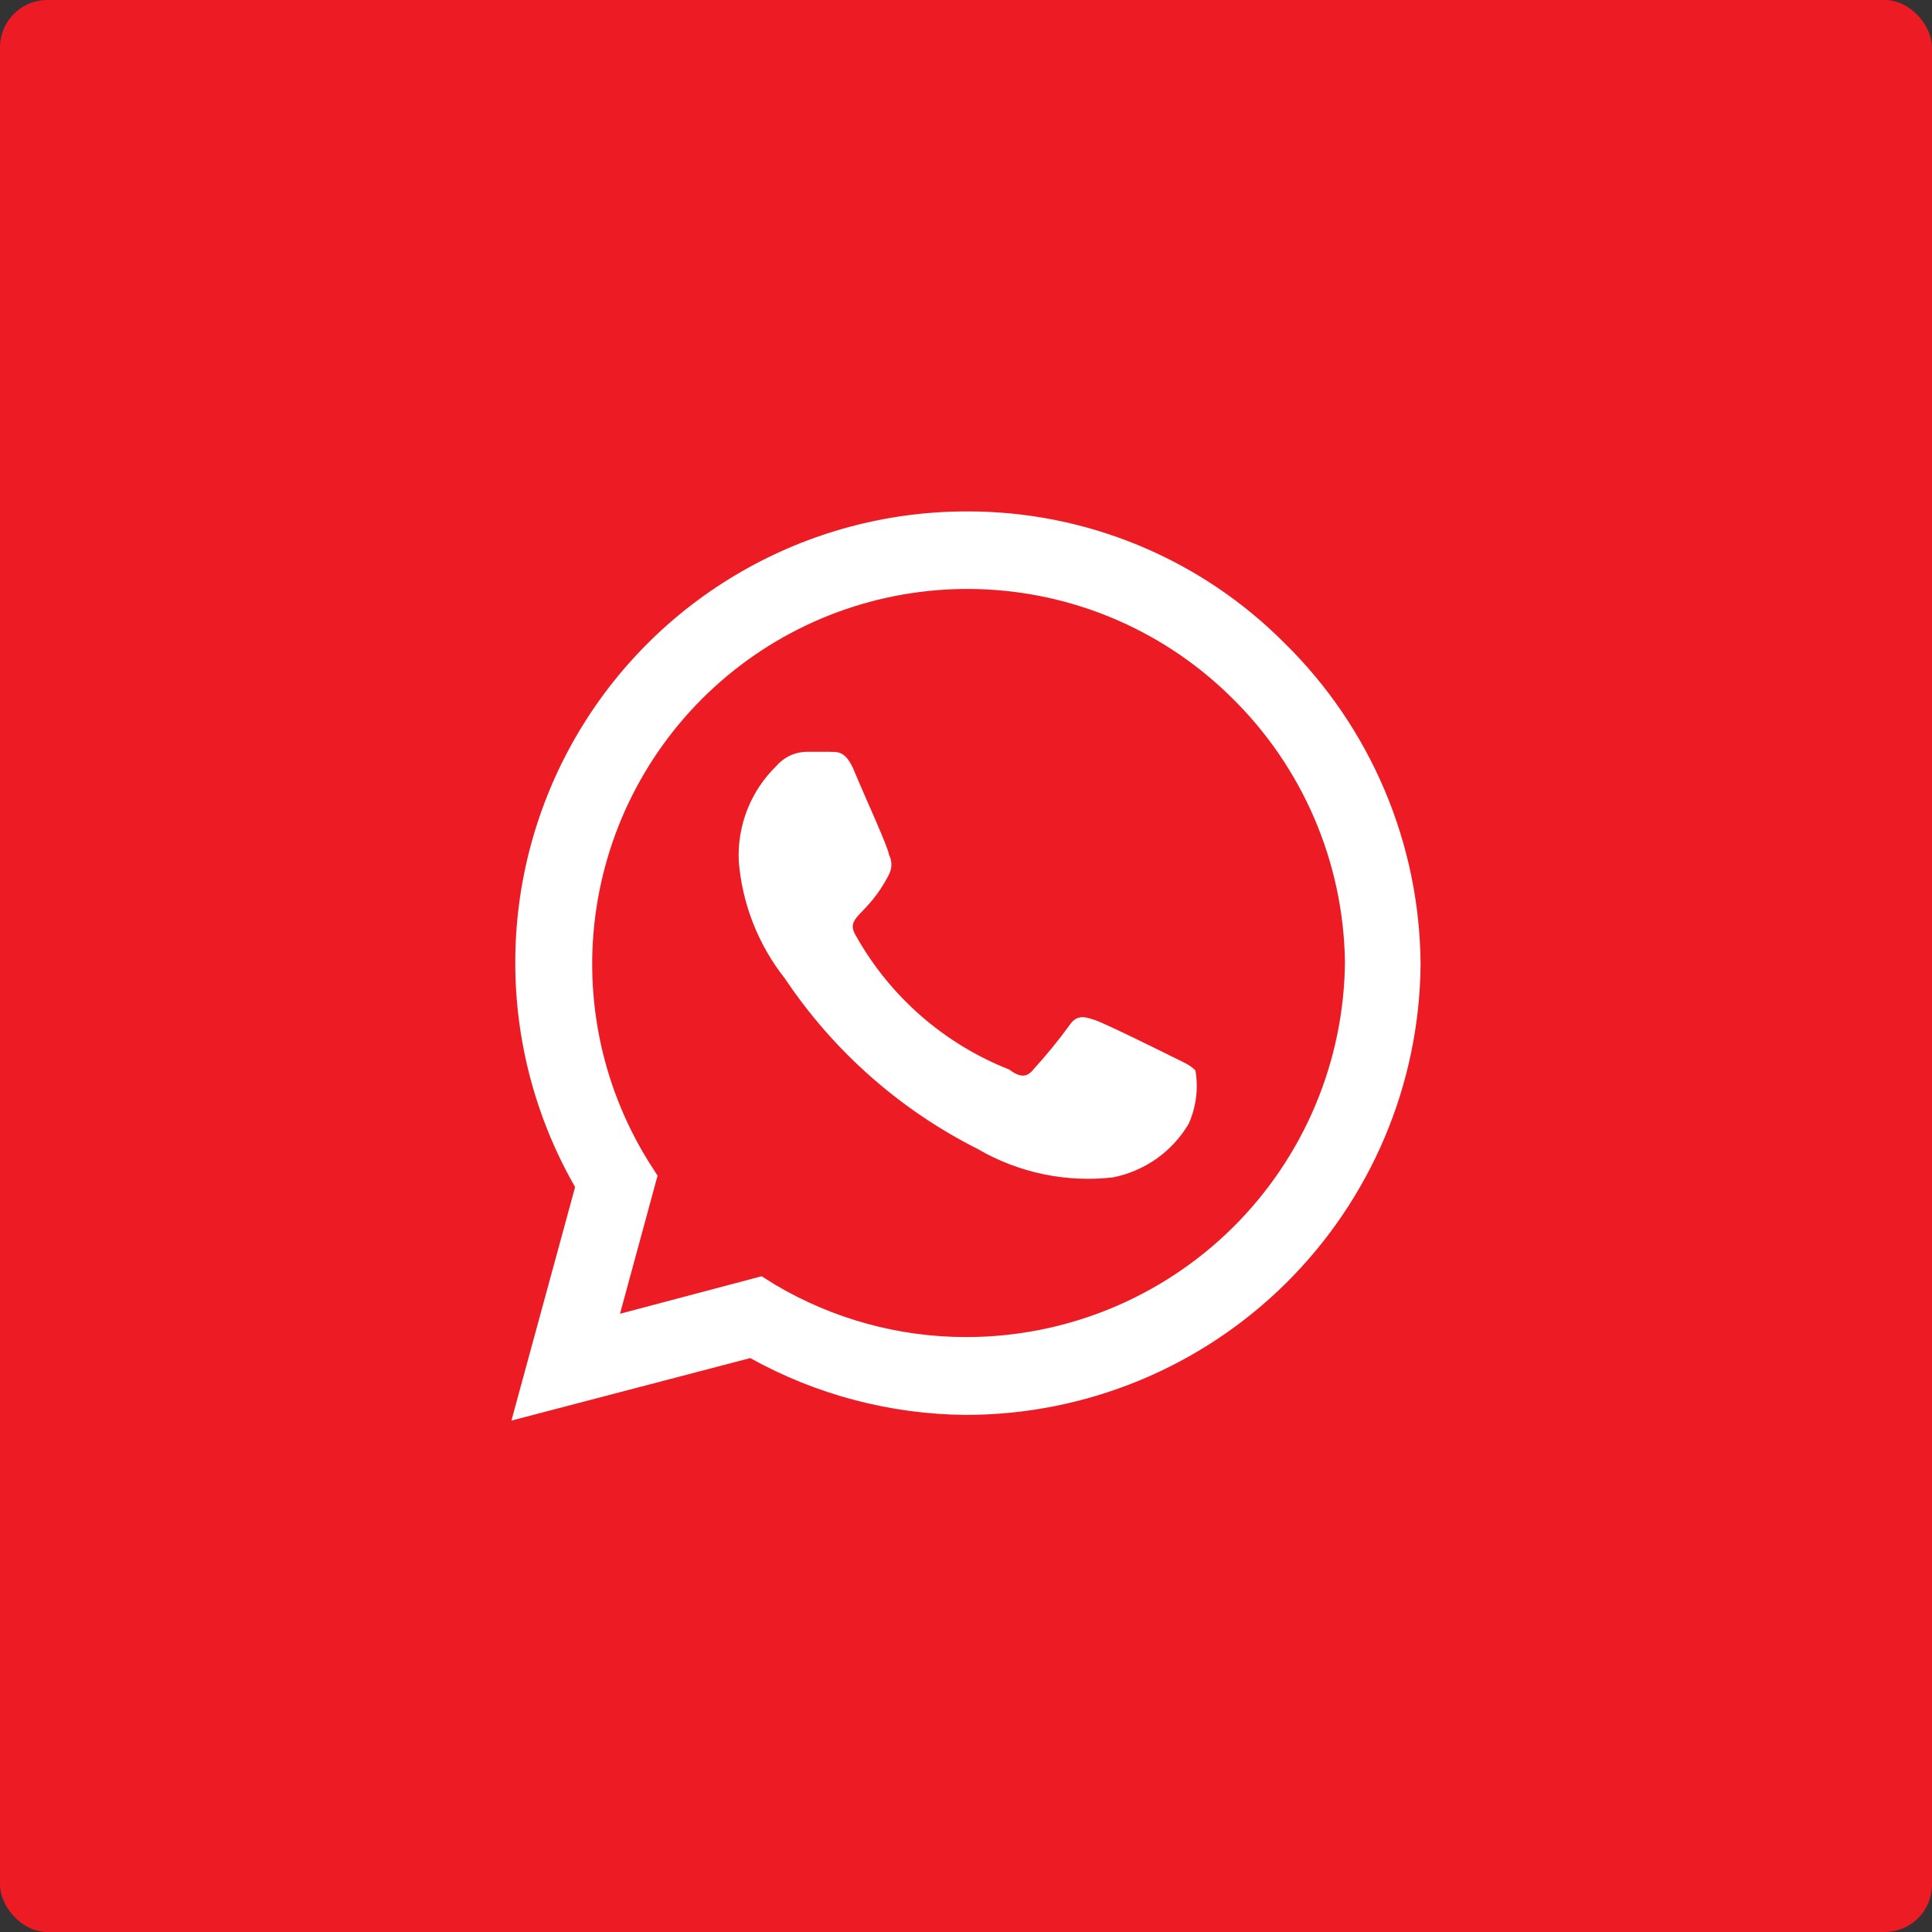 <?xml version="1.0" encoding="UTF-8"?> <svg xmlns="http://www.w3.org/2000/svg" width="34" height="34" viewBox="0 0 34 34" fill="none"><rect x="0" y="0" width="34" height="34" fill="#333333" stroke="none"/><rect width="34" height="34" rx="0.833" fill="#ED1B24"></rect><path d="M22.608 11.32C21.875 10.582 21.002 9.996 20.04 9.598C19.078 9.199 18.046 8.996 17.005 9C15.613 9.001 14.246 9.368 13.04 10.064C11.835 10.759 10.833 11.759 10.136 12.963C9.439 14.168 9.07 15.534 9.068 16.925C9.065 18.316 9.428 19.683 10.121 20.89L9 25L13.203 23.9C14.363 24.545 15.667 24.889 16.995 24.9C19.106 24.9 21.132 24.067 22.631 22.582C24.13 21.096 24.982 19.08 25 16.97C24.993 15.917 24.778 14.876 24.368 13.907C23.957 12.937 23.36 12.058 22.608 11.32ZM17.005 23.53C15.822 23.531 14.661 23.213 13.643 22.61L13.403 22.46L10.911 23.12L11.572 20.69L11.412 20.44C10.56 19.067 10.242 17.429 10.519 15.837C10.795 14.245 11.645 12.81 12.909 11.803C14.173 10.796 15.763 10.288 17.377 10.374C18.991 10.46 20.518 11.134 21.668 12.27C22.925 13.498 23.644 15.174 23.669 16.93C23.653 18.686 22.944 20.364 21.696 21.601C20.448 22.837 18.762 23.53 17.005 23.53ZM20.617 18.59C20.417 18.49 19.447 18.01 19.266 17.95C19.086 17.89 18.946 17.85 18.816 18.05C18.62 18.318 18.41 18.575 18.186 18.82C18.076 18.96 17.956 18.97 17.756 18.82C16.614 18.369 15.664 17.539 15.064 16.47C14.854 16.12 15.264 16.14 15.644 15.39C15.672 15.336 15.687 15.276 15.687 15.215C15.687 15.154 15.672 15.094 15.644 15.04C15.644 14.94 15.194 13.96 15.034 13.57C14.874 13.18 14.714 13.24 14.584 13.23H14.193C14.092 13.232 13.992 13.255 13.901 13.298C13.81 13.341 13.728 13.403 13.663 13.48C13.438 13.698 13.263 13.962 13.149 14.254C13.035 14.545 12.985 14.857 13.002 15.17C13.065 15.918 13.347 16.631 13.813 17.22C14.666 18.496 15.834 19.529 17.205 20.22C17.924 20.639 18.76 20.815 19.587 20.72C19.862 20.665 20.123 20.553 20.352 20.392C20.581 20.23 20.774 20.021 20.917 19.78C21.05 19.486 21.092 19.158 21.038 18.84C20.948 18.74 20.817 18.69 20.617 18.59Z" fill="white"></path></svg> 